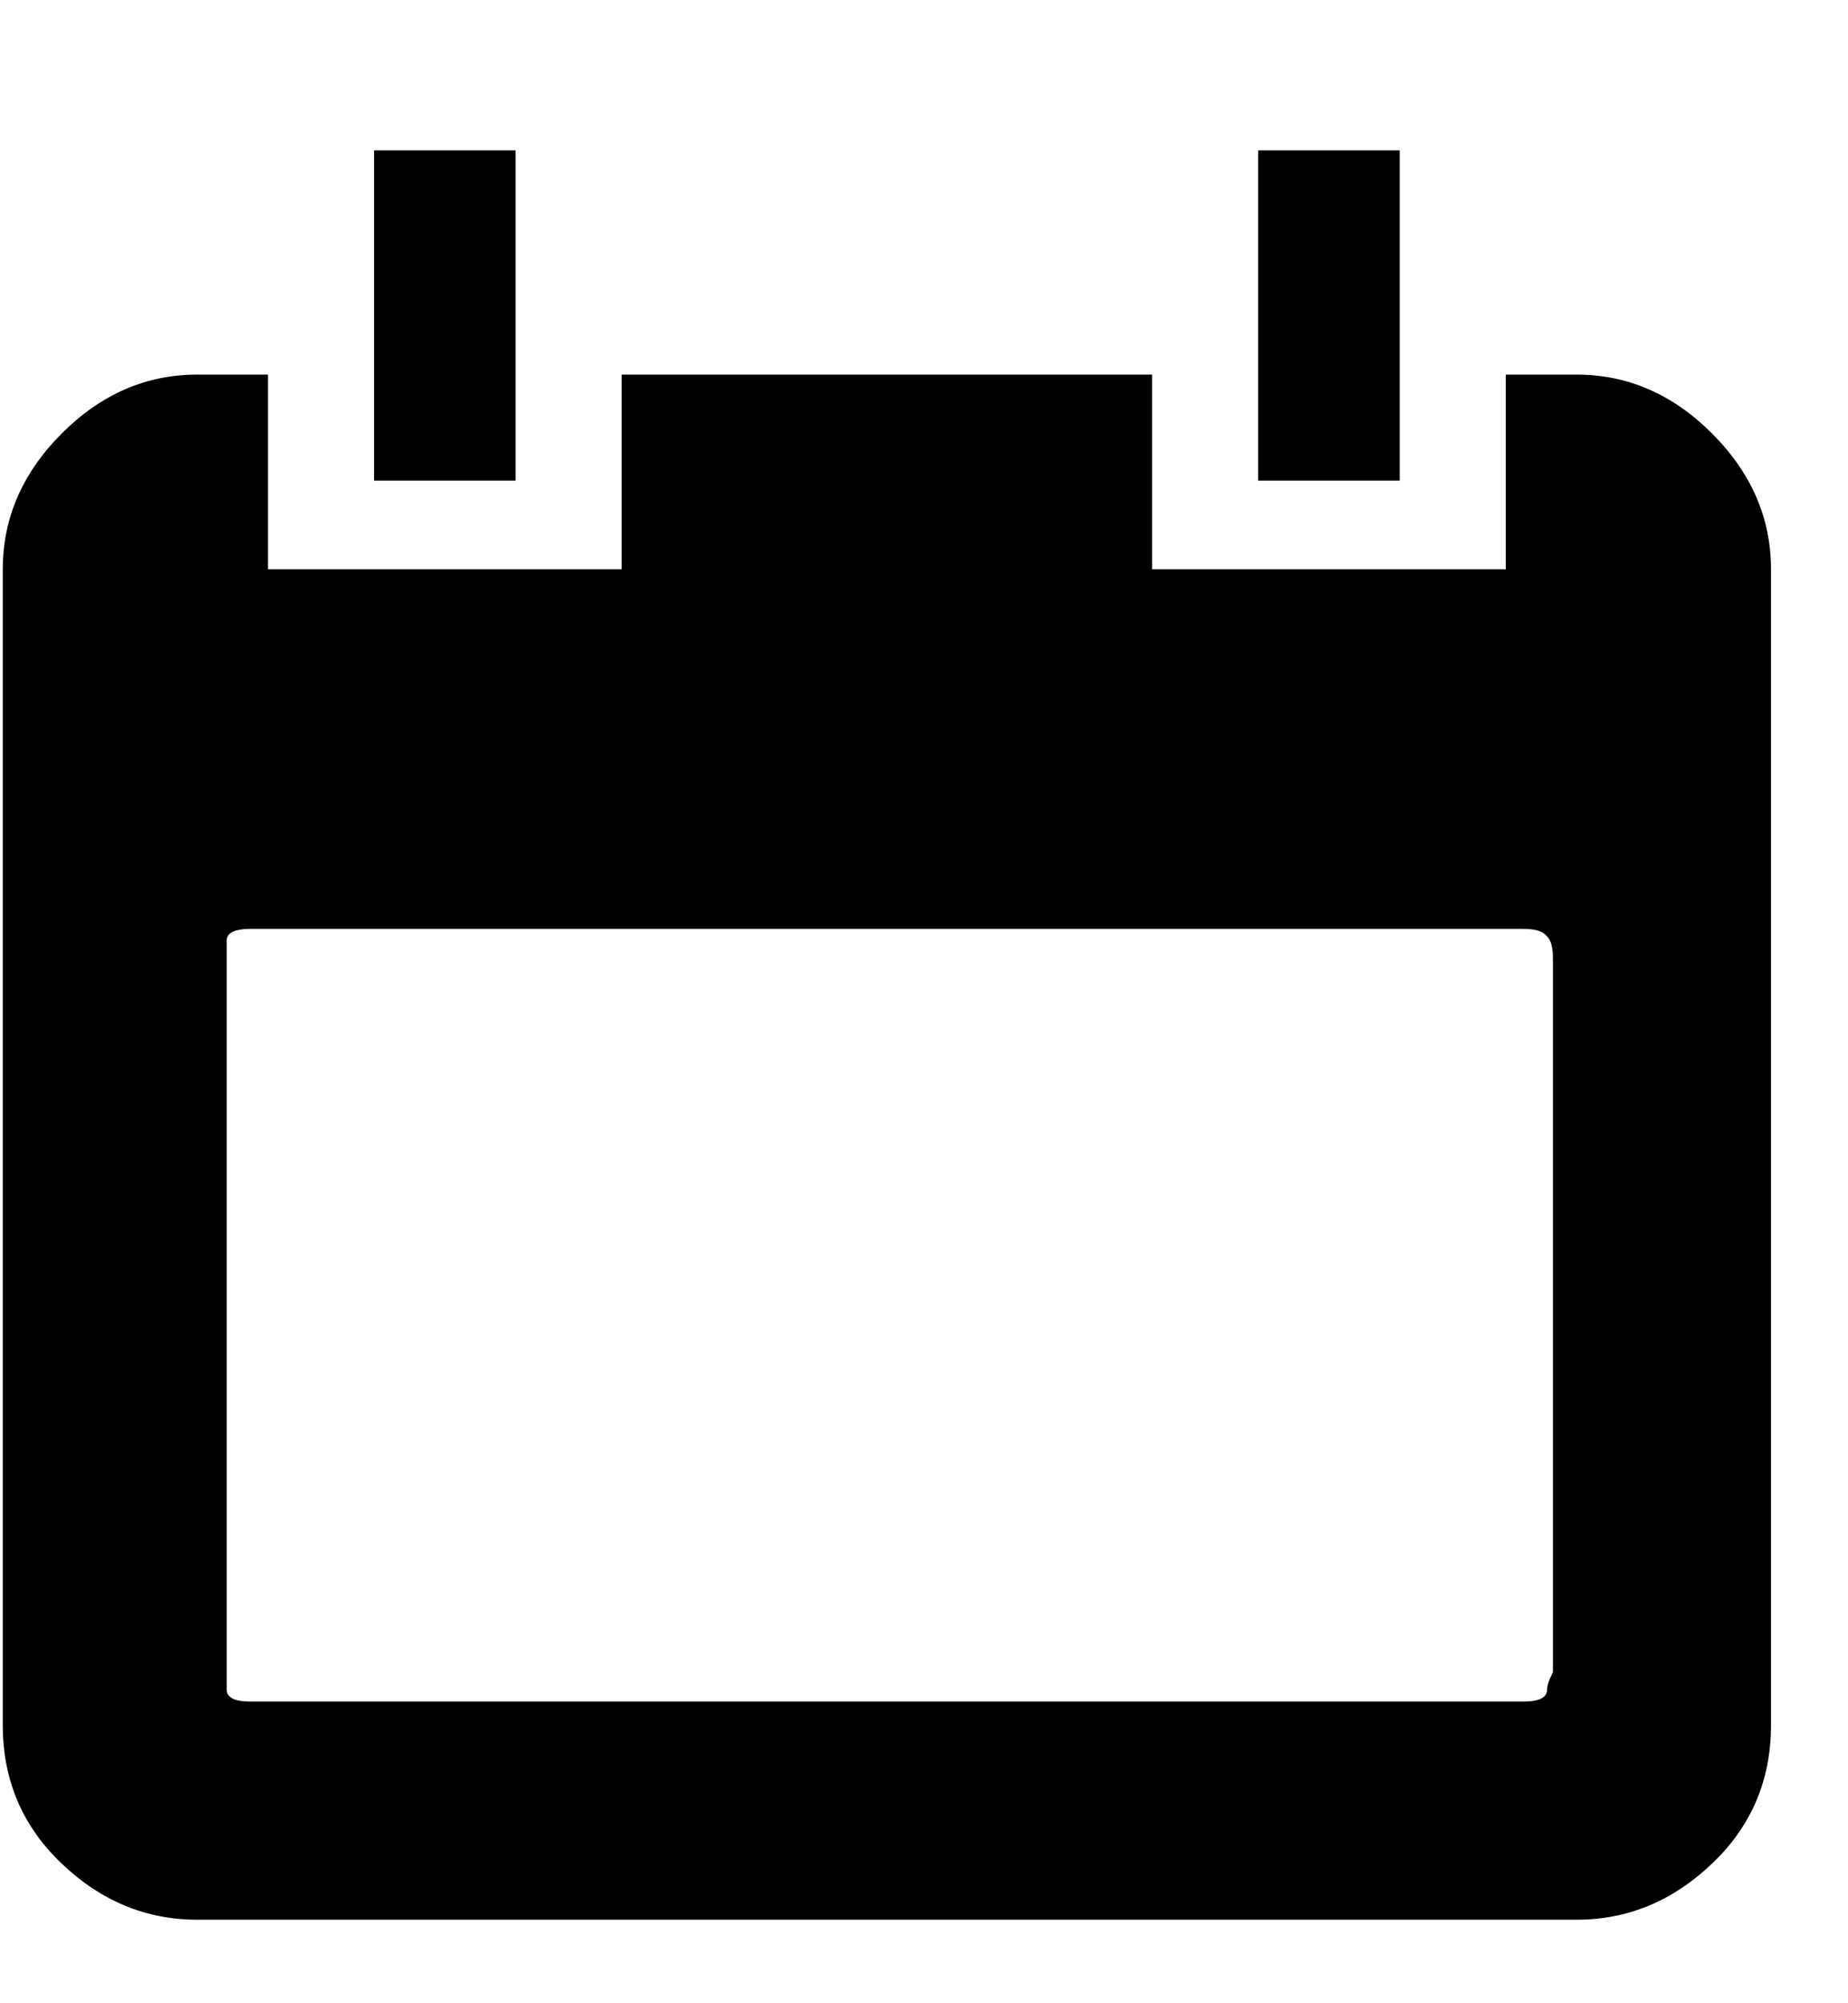 <svg width="12" height="13" viewBox="0 0 12 13" fill="none" xmlns="http://www.w3.org/2000/svg">
<path id="Vector" d="M9.778 2.431H10.237C10.569 2.431 10.862 2.558 11.117 2.813C11.372 3.068 11.5 3.362 11.5 3.694V11.195C11.5 11.552 11.372 11.852 11.117 12.094C10.862 12.337 10.569 12.458 10.237 12.458H1.281C0.949 12.458 0.656 12.337 0.401 12.094C0.146 11.852 0.018 11.552 0.018 11.195V3.694C0.018 3.362 0.146 3.068 0.401 2.813C0.656 2.558 0.949 2.431 1.281 2.431H1.74V3.694H4.037V2.431H7.481V3.694H9.778V2.431ZM1.626 6.028C1.574 6.028 1.536 6.035 1.511 6.047C1.485 6.06 1.472 6.079 1.472 6.105C1.472 6.13 1.472 6.169 1.472 6.22V10.851C1.472 10.902 1.472 10.94 1.472 10.965C1.472 10.991 1.485 11.01 1.511 11.023C1.536 11.036 1.574 11.042 1.626 11.042H9.892C9.943 11.042 9.982 11.036 10.007 11.023C10.033 11.01 10.046 10.991 10.046 10.965C10.046 10.94 10.058 10.902 10.084 10.851V6.22C10.084 6.169 10.077 6.13 10.065 6.105C10.052 6.079 10.033 6.06 10.007 6.047C9.982 6.035 9.943 6.028 9.892 6.028H1.626ZM8.208 0.976H9.05H9.089V1.014V3.081V3.119H8.17V3.081V1.014V0.976H8.208ZM2.468 0.976H3.31H3.348V1.014V3.081V3.119H2.429V3.081V1.014V0.976H2.468Z" fill="currentColor"/>
</svg>
